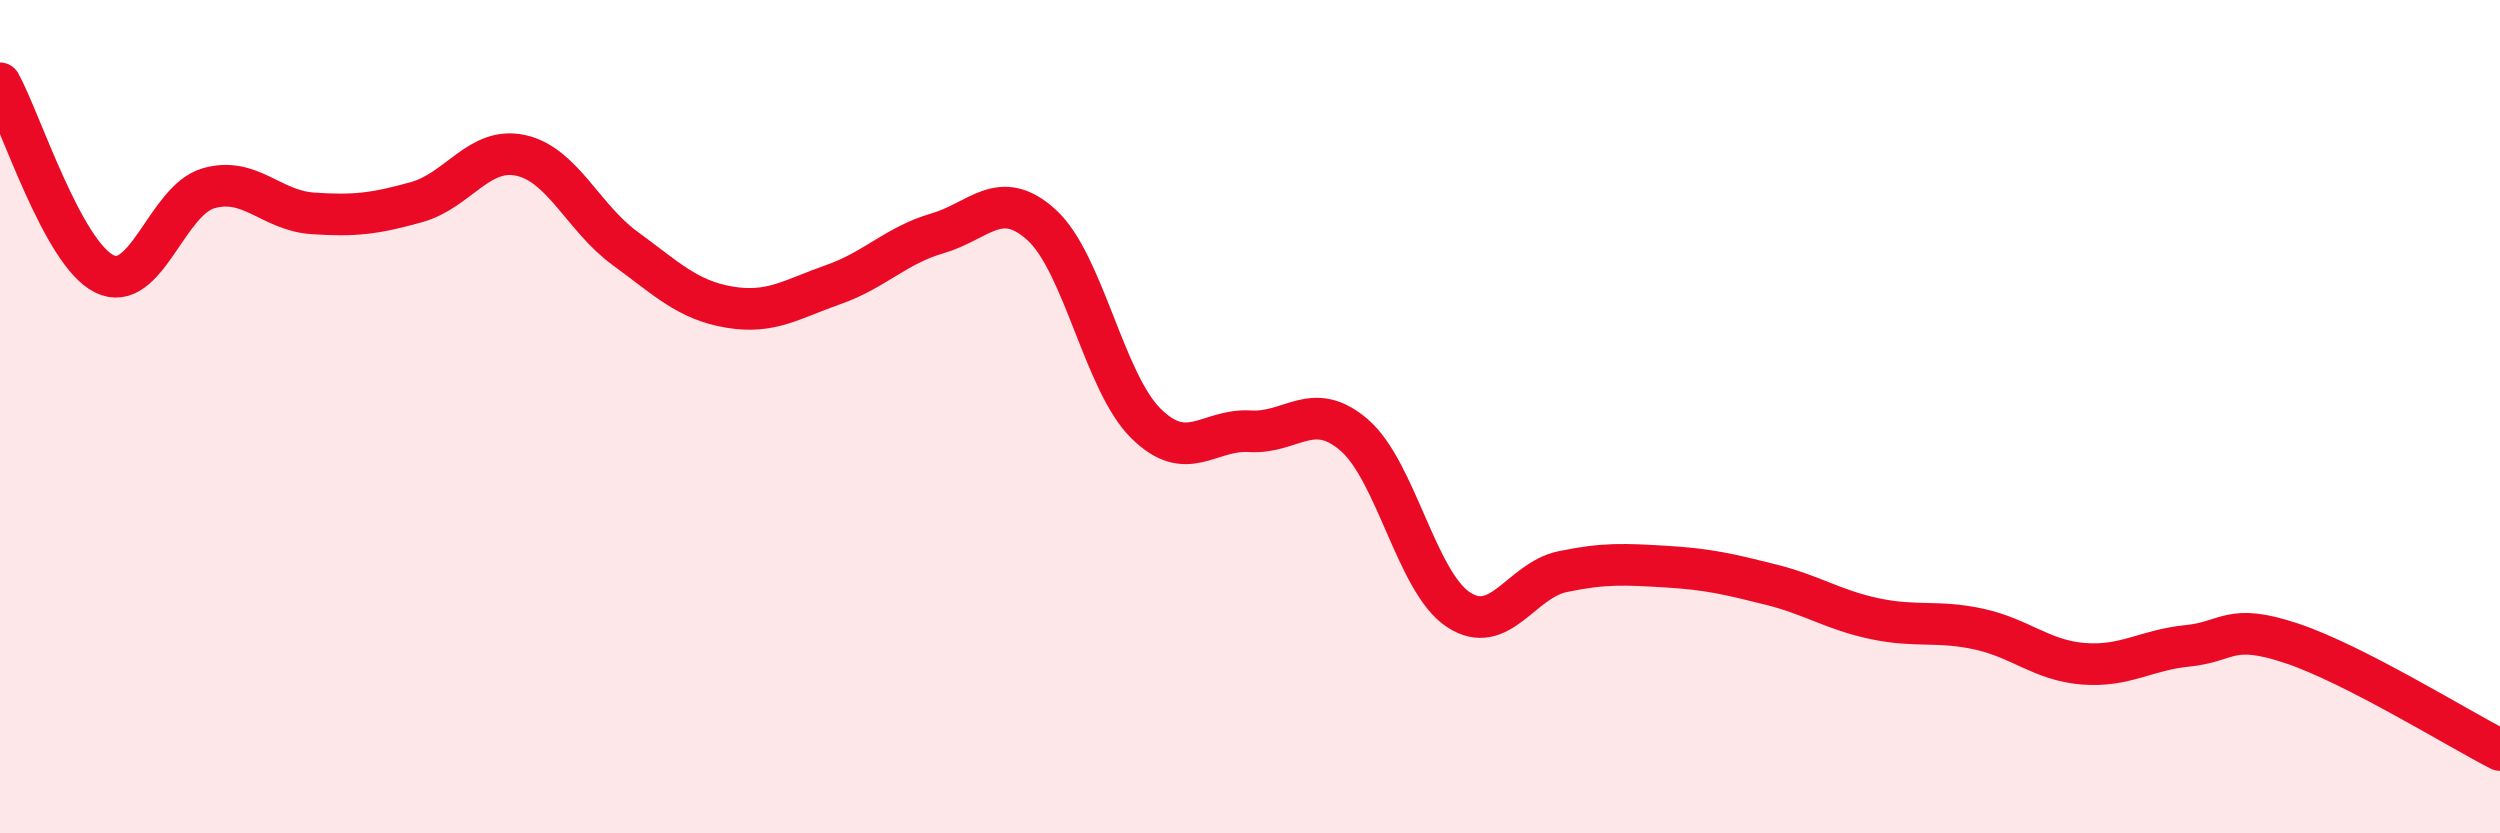 
    <svg width="60" height="20" viewBox="0 0 60 20" xmlns="http://www.w3.org/2000/svg">
      <path
        d="M 0,2 C 0.5,2.91 1.5,6.07 2.5,6.57 C 3.5,7.07 4,4.81 5,4.52 C 6,4.23 6.5,5.05 7.5,5.12 C 8.5,5.19 9,5.13 10,4.85 C 11,4.57 11.5,3.51 12.5,3.73 C 13.5,3.95 14,5.23 15,5.96 C 16,6.69 16.5,7.2 17.5,7.37 C 18.5,7.54 19,7.18 20,6.83 C 21,6.48 21.5,5.89 22.5,5.6 C 23.5,5.31 24,4.49 25,5.4 C 26,6.31 26.5,9.17 27.5,10.16 C 28.5,11.15 29,10.29 30,10.35 C 31,10.41 31.5,9.58 32.5,10.44 C 33.5,11.3 34,13.97 35,14.63 C 36,15.29 36.5,13.93 37.5,13.72 C 38.5,13.51 39,13.54 40,13.6 C 41,13.66 41.5,13.78 42.5,14.03 C 43.5,14.28 44,14.64 45,14.85 C 46,15.06 46.5,14.88 47.5,15.1 C 48.5,15.32 49,15.85 50,15.93 C 51,16.01 51.5,15.6 52.5,15.5 C 53.5,15.4 53.5,14.94 55,15.44 C 56.5,15.94 59,17.49 60,18L60 20L0 20Z"
        fill="#EB0A25"
        opacity="0.1"
        stroke-linecap="round"
        stroke-linejoin="round"
      />
      <path
        d="M 0,2 C 0.5,2.91 1.5,6.07 2.5,6.57 C 3.5,7.07 4,4.81 5,4.52 C 6,4.23 6.5,5.05 7.5,5.12 C 8.5,5.19 9,5.13 10,4.85 C 11,4.57 11.5,3.51 12.5,3.73 C 13.5,3.95 14,5.23 15,5.96 C 16,6.69 16.5,7.2 17.5,7.37 C 18.5,7.54 19,7.18 20,6.83 C 21,6.48 21.5,5.89 22.5,5.6 C 23.5,5.31 24,4.49 25,5.4 C 26,6.31 26.5,9.17 27.5,10.16 C 28.5,11.15 29,10.29 30,10.35 C 31,10.41 31.5,9.58 32.5,10.44 C 33.5,11.3 34,13.97 35,14.63 C 36,15.29 36.5,13.93 37.5,13.72 C 38.5,13.51 39,13.54 40,13.6 C 41,13.66 41.5,13.78 42.5,14.03 C 43.5,14.28 44,14.64 45,14.85 C 46,15.06 46.5,14.88 47.5,15.1 C 48.5,15.32 49,15.85 50,15.93 C 51,16.01 51.5,15.6 52.5,15.5 C 53.5,15.4 53.5,14.94 55,15.44 C 56.5,15.94 59,17.49 60,18"
        stroke="#EB0A25"
        stroke-width="1"
        fill="none"
        stroke-linecap="round"
        stroke-linejoin="round"
      />
    </svg>
  